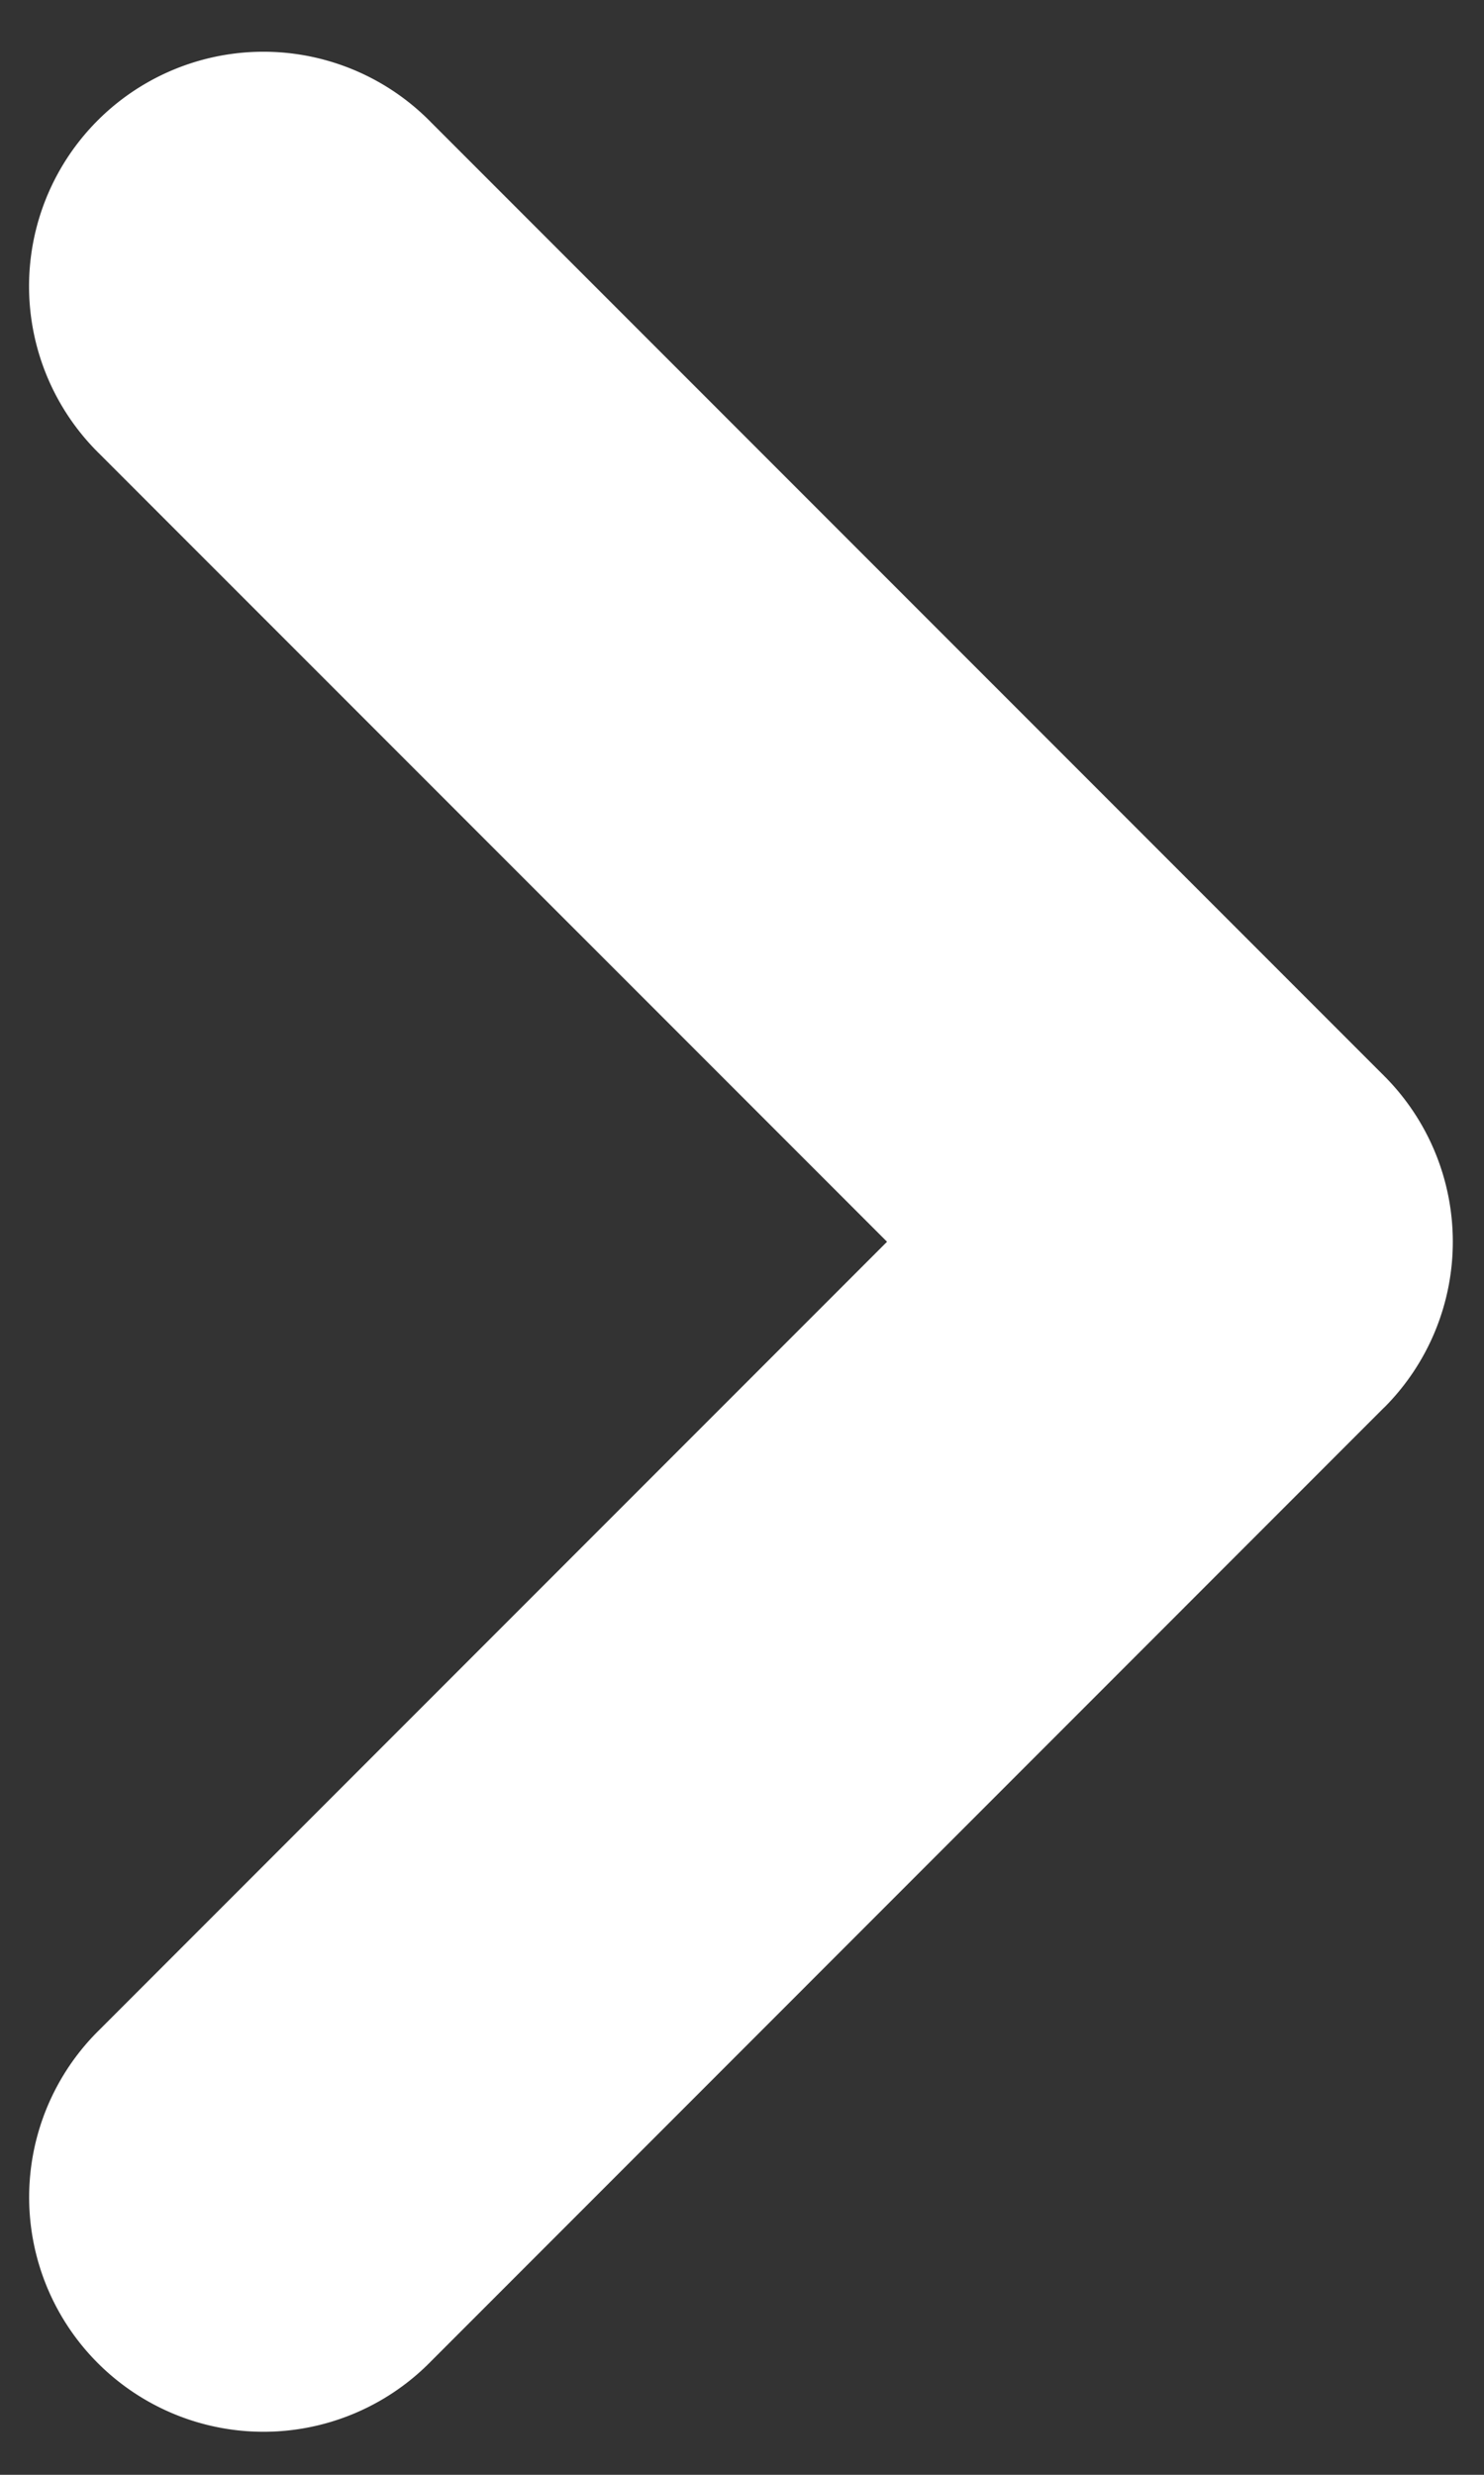 <svg xmlns="http://www.w3.org/2000/svg" fill="none" viewBox="0 0 15 25" aria-hidden="true" role="img">
  <rect x="0" y="0" width="15" height="25" fill="#333333" stroke="none"/>
  <path d="M13.99 14.219L4.36 23.85a2.369 2.369 0 11-3.35-3.35l7.956-7.956-7.957-7.956a2.369 2.369 0 113.35-3.35l9.632 9.631a2.369 2.369 0 010 3.35z" fill="#ffffff"></path>
</svg>

